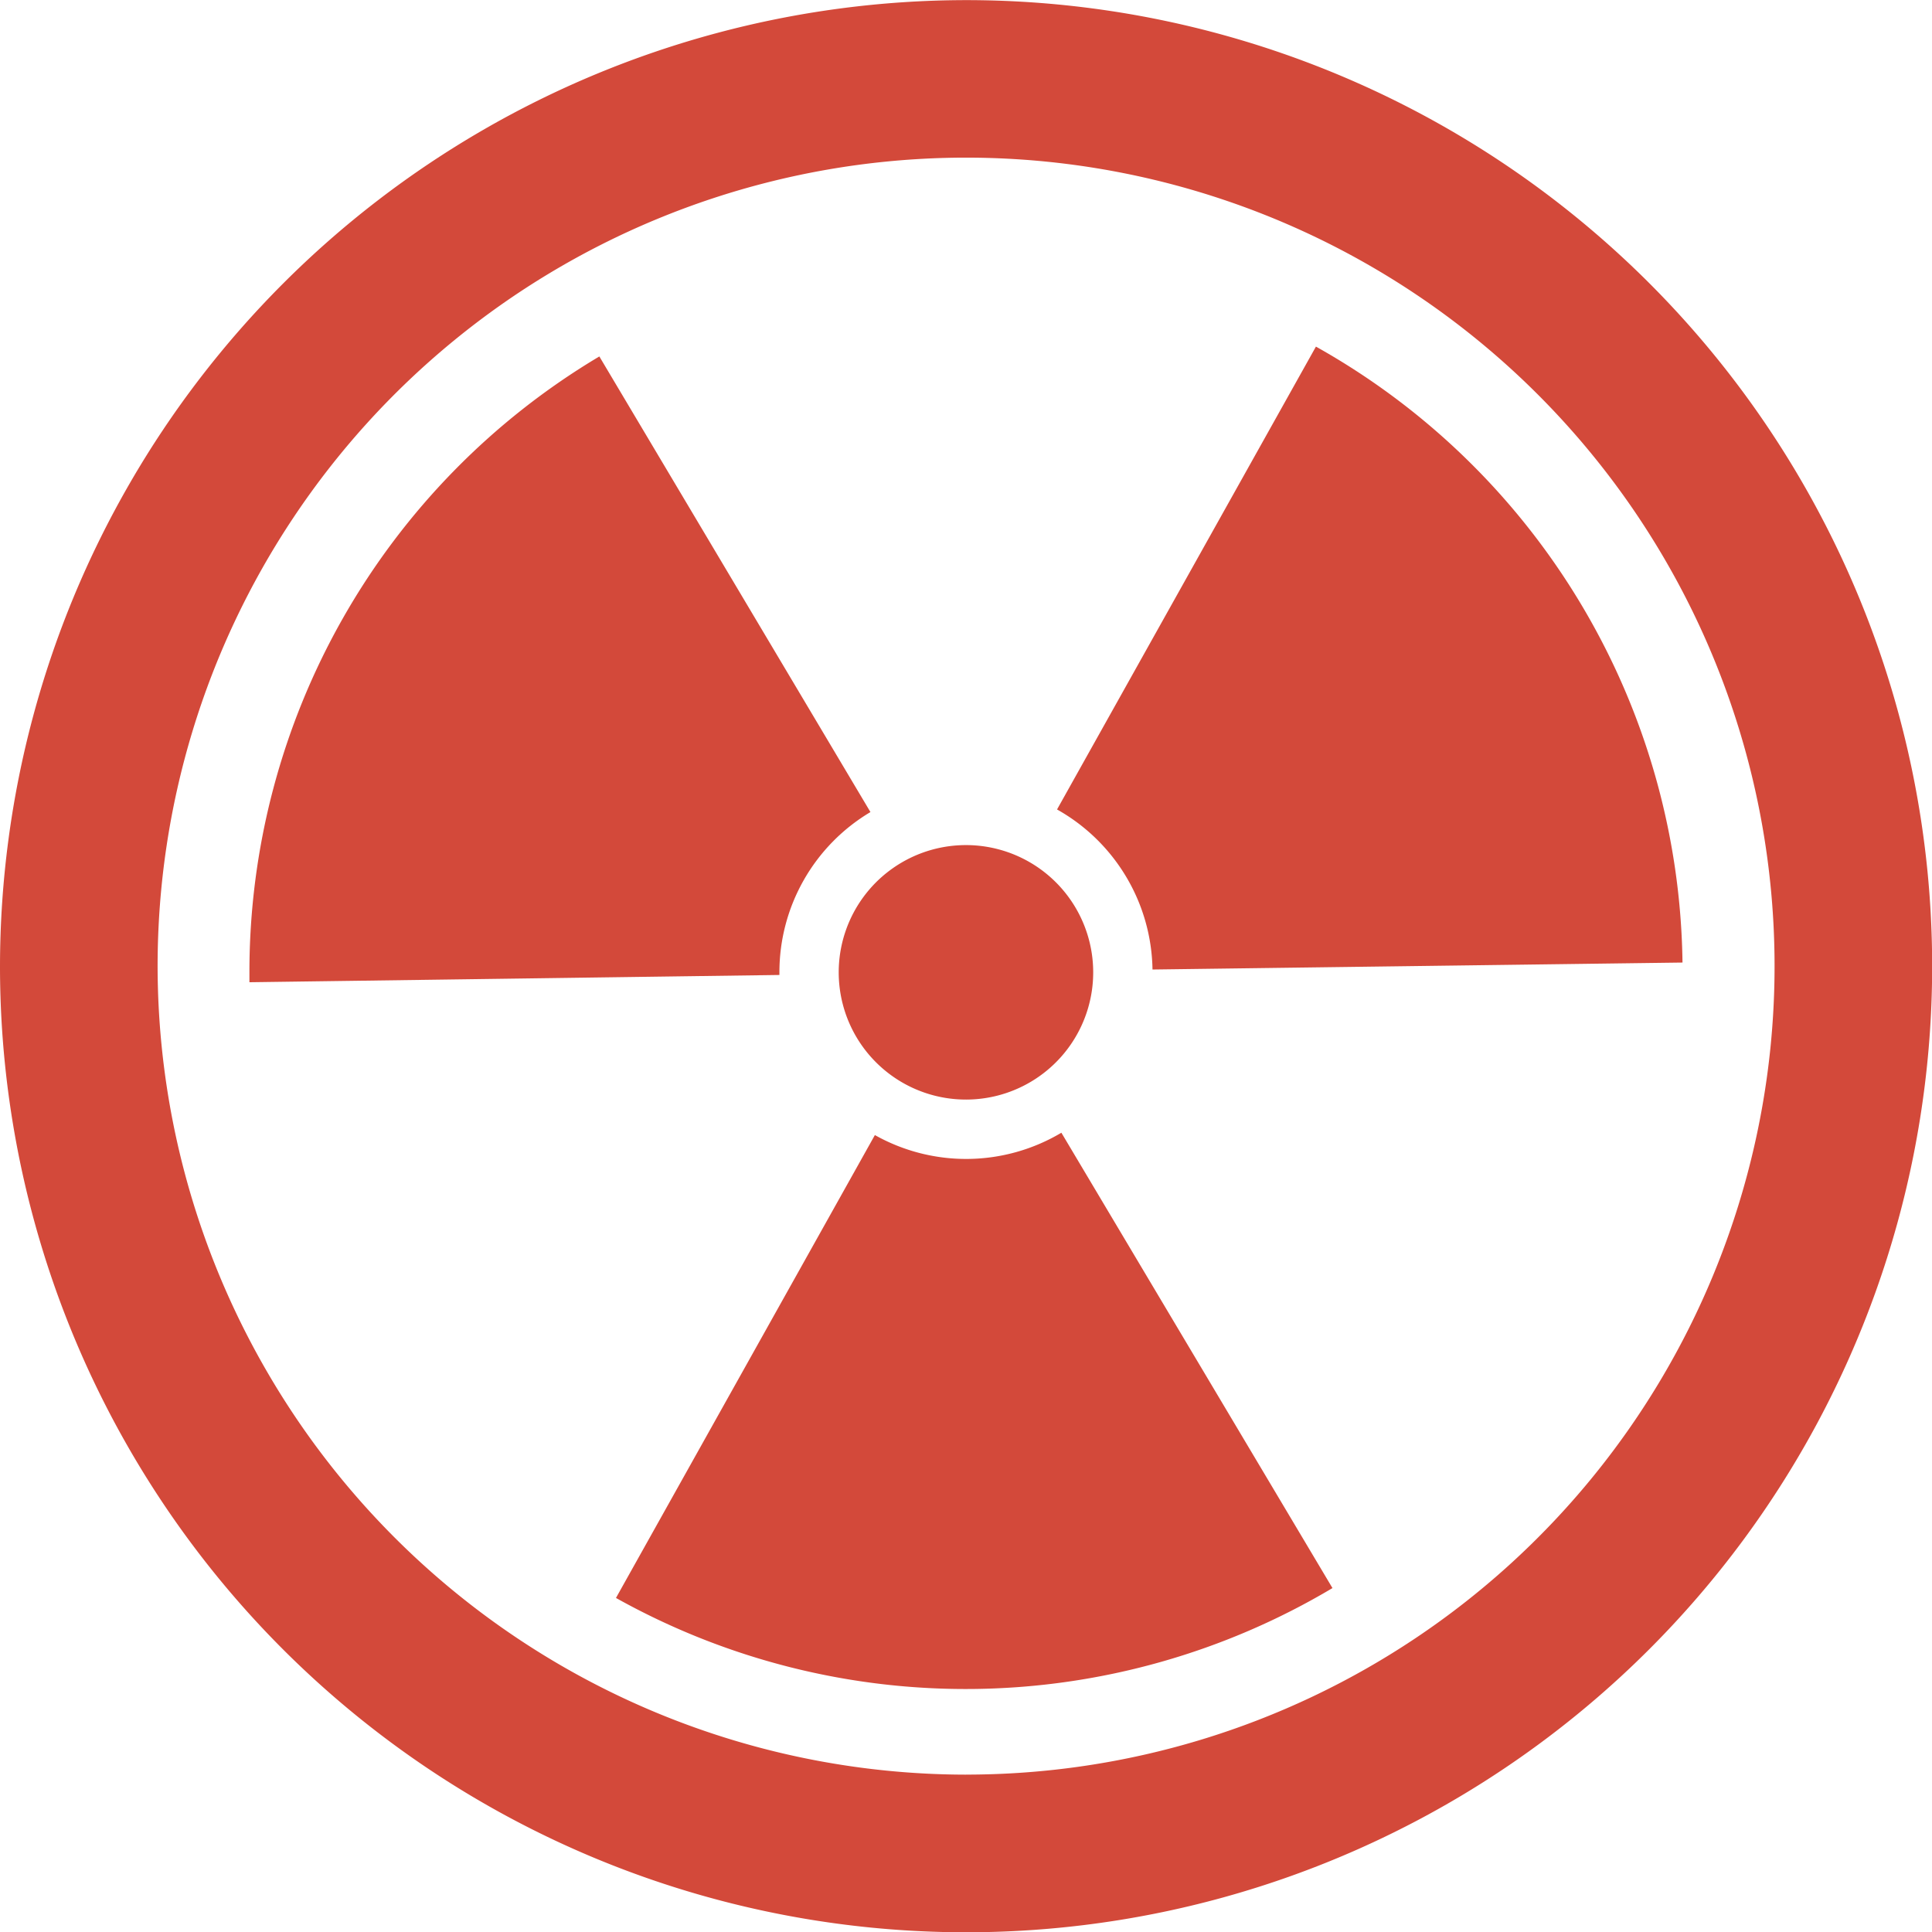 <?xml version="1.0" encoding="UTF-8"?> <svg xmlns="http://www.w3.org/2000/svg" width="222" height="222.031" viewBox="0 0 222 222.031"> <defs> <style> .cls-1 { fill: #d3493a; fill-rule: evenodd; } </style> </defs> <path id="Shape_1_copy_2" data-name="Shape 1 copy 2" class="cls-1" d="M1770.99,782.983A111.009,111.009,0,1,1,1660,893.99,111.125,111.125,0,0,1,1770.99,782.983Zm0,203.9a92.9,92.9,0,1,0-92.88-92.9A93,93,0,0,0,1770.99,986.887Zm-40.21-20.3,29.75-53.187a21.4,21.4,0,0,0,21.43-.269l31.15,52.323A82.379,82.379,0,0,1,1730.78,966.584Zm50.68-90.6,29.75-53.187a82.325,82.325,0,0,1,42.12,70.777l-60.9.8A21.47,21.47,0,0,0,1781.46,875.981Zm-52.59-52.054,31.15,52.352a21.414,21.414,0,0,0-10.46,18.425V895l-60.9.835v-1.1A82.34,82.34,0,0,1,1728.87,823.927Zm27.96,74.39a14.621,14.621,0,1,1,17.78,10.545A14.623,14.623,0,0,1,1756.83,898.317Z" transform="translate(-1660 -782.969)"></path> </svg> 